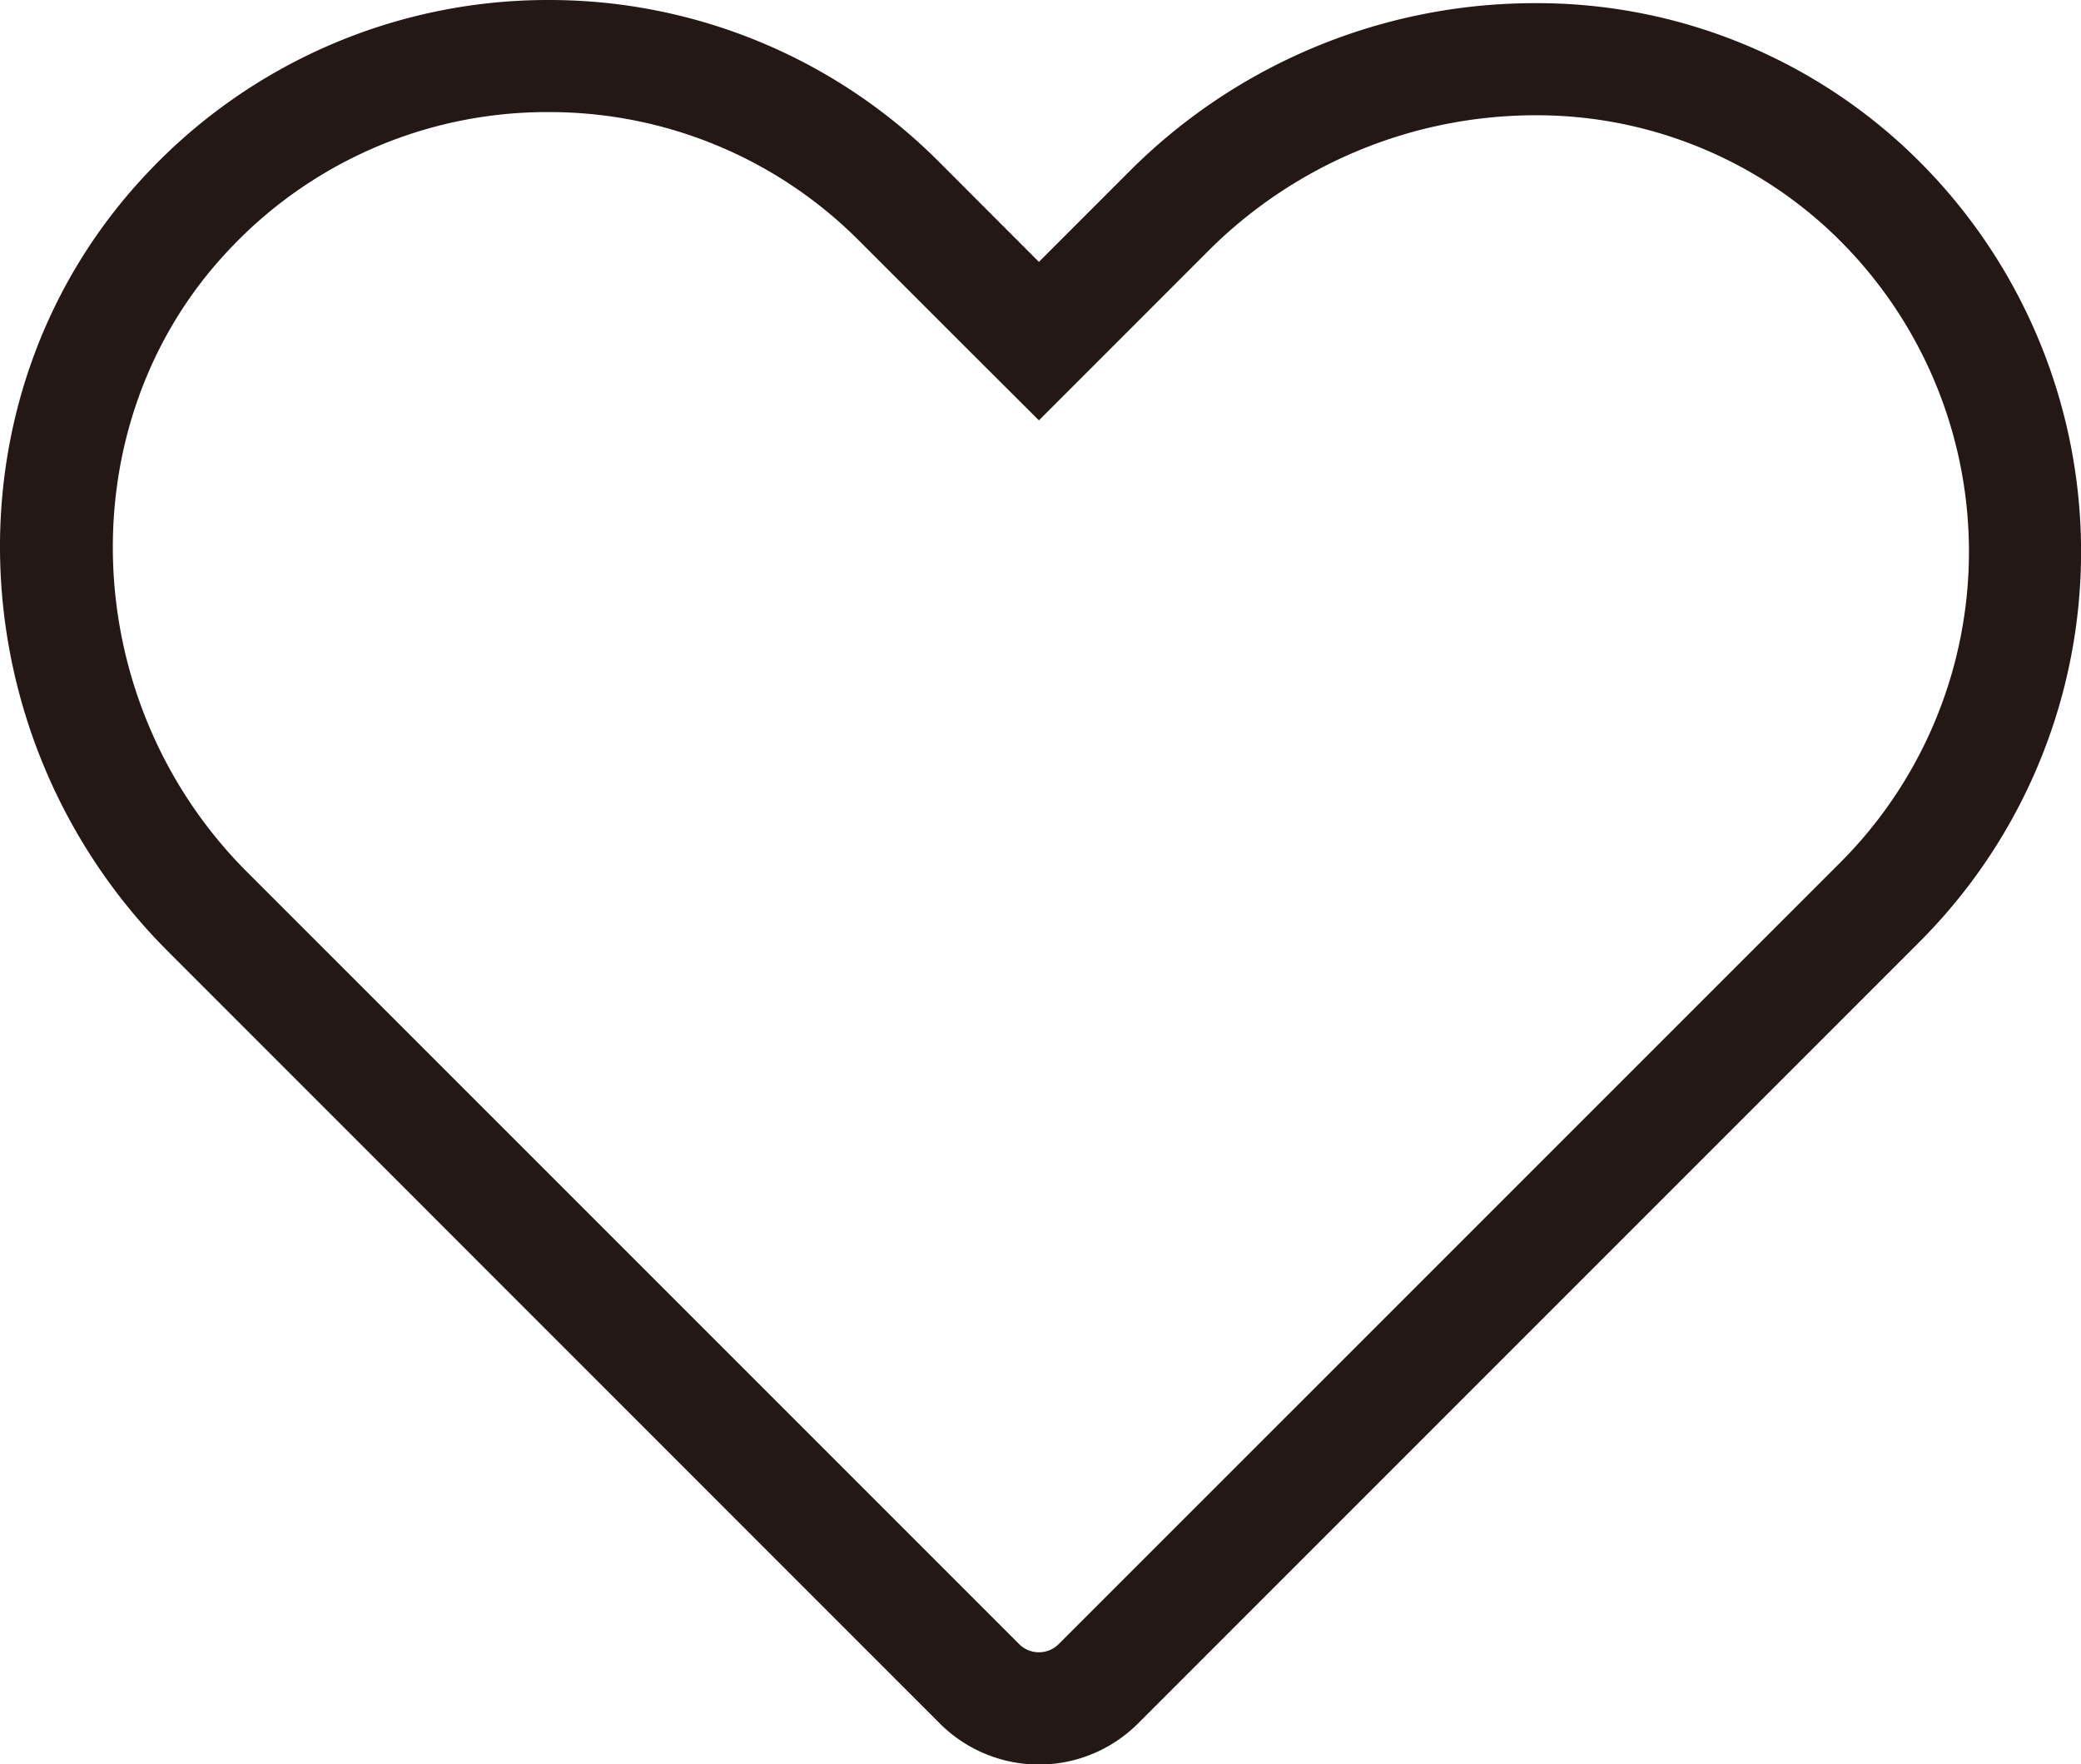 <svg xmlns="http://www.w3.org/2000/svg" viewBox="0 0 74.263 62.959"><defs><style>.cls-1{fill:#231815;}</style></defs><g id="レイヤー_2" data-name="レイヤー 2"><g id="レイヤー"><path class="cls-1" d="M19.575,4A15.584,15.584,0,0,1,30.668,8.6l3.579,3.579L37.075,15,39.9,12.174l3.244-3.245A16.53,16.53,0,0,1,54.755,4.113a15.332,15.332,0,0,1,10.5,4.081,15.69,15.69,0,0,1,.415,22.587L37.782,58.666a1,1,0,0,1-1.414,0L8.816,31.115c-6.087-6.088-6.416-16-.734-22.106A15.553,15.553,0,0,1,19.575,4m0-4A19.636,19.636,0,0,0,5.155,6.283c-7.276,7.813-6.716,20.111.833,27.66L33.54,61.5a5,5,0,0,0,7.071,0L68.5,33.609a19.689,19.689,0,0,0-.518-28.342A19.284,19.284,0,0,0,54.754.113,20.433,20.433,0,0,0,40.319,6.1L37.075,9.345,33.5,5.766A19.629,19.629,0,0,0,19.575,0Z"/></g></g></svg>